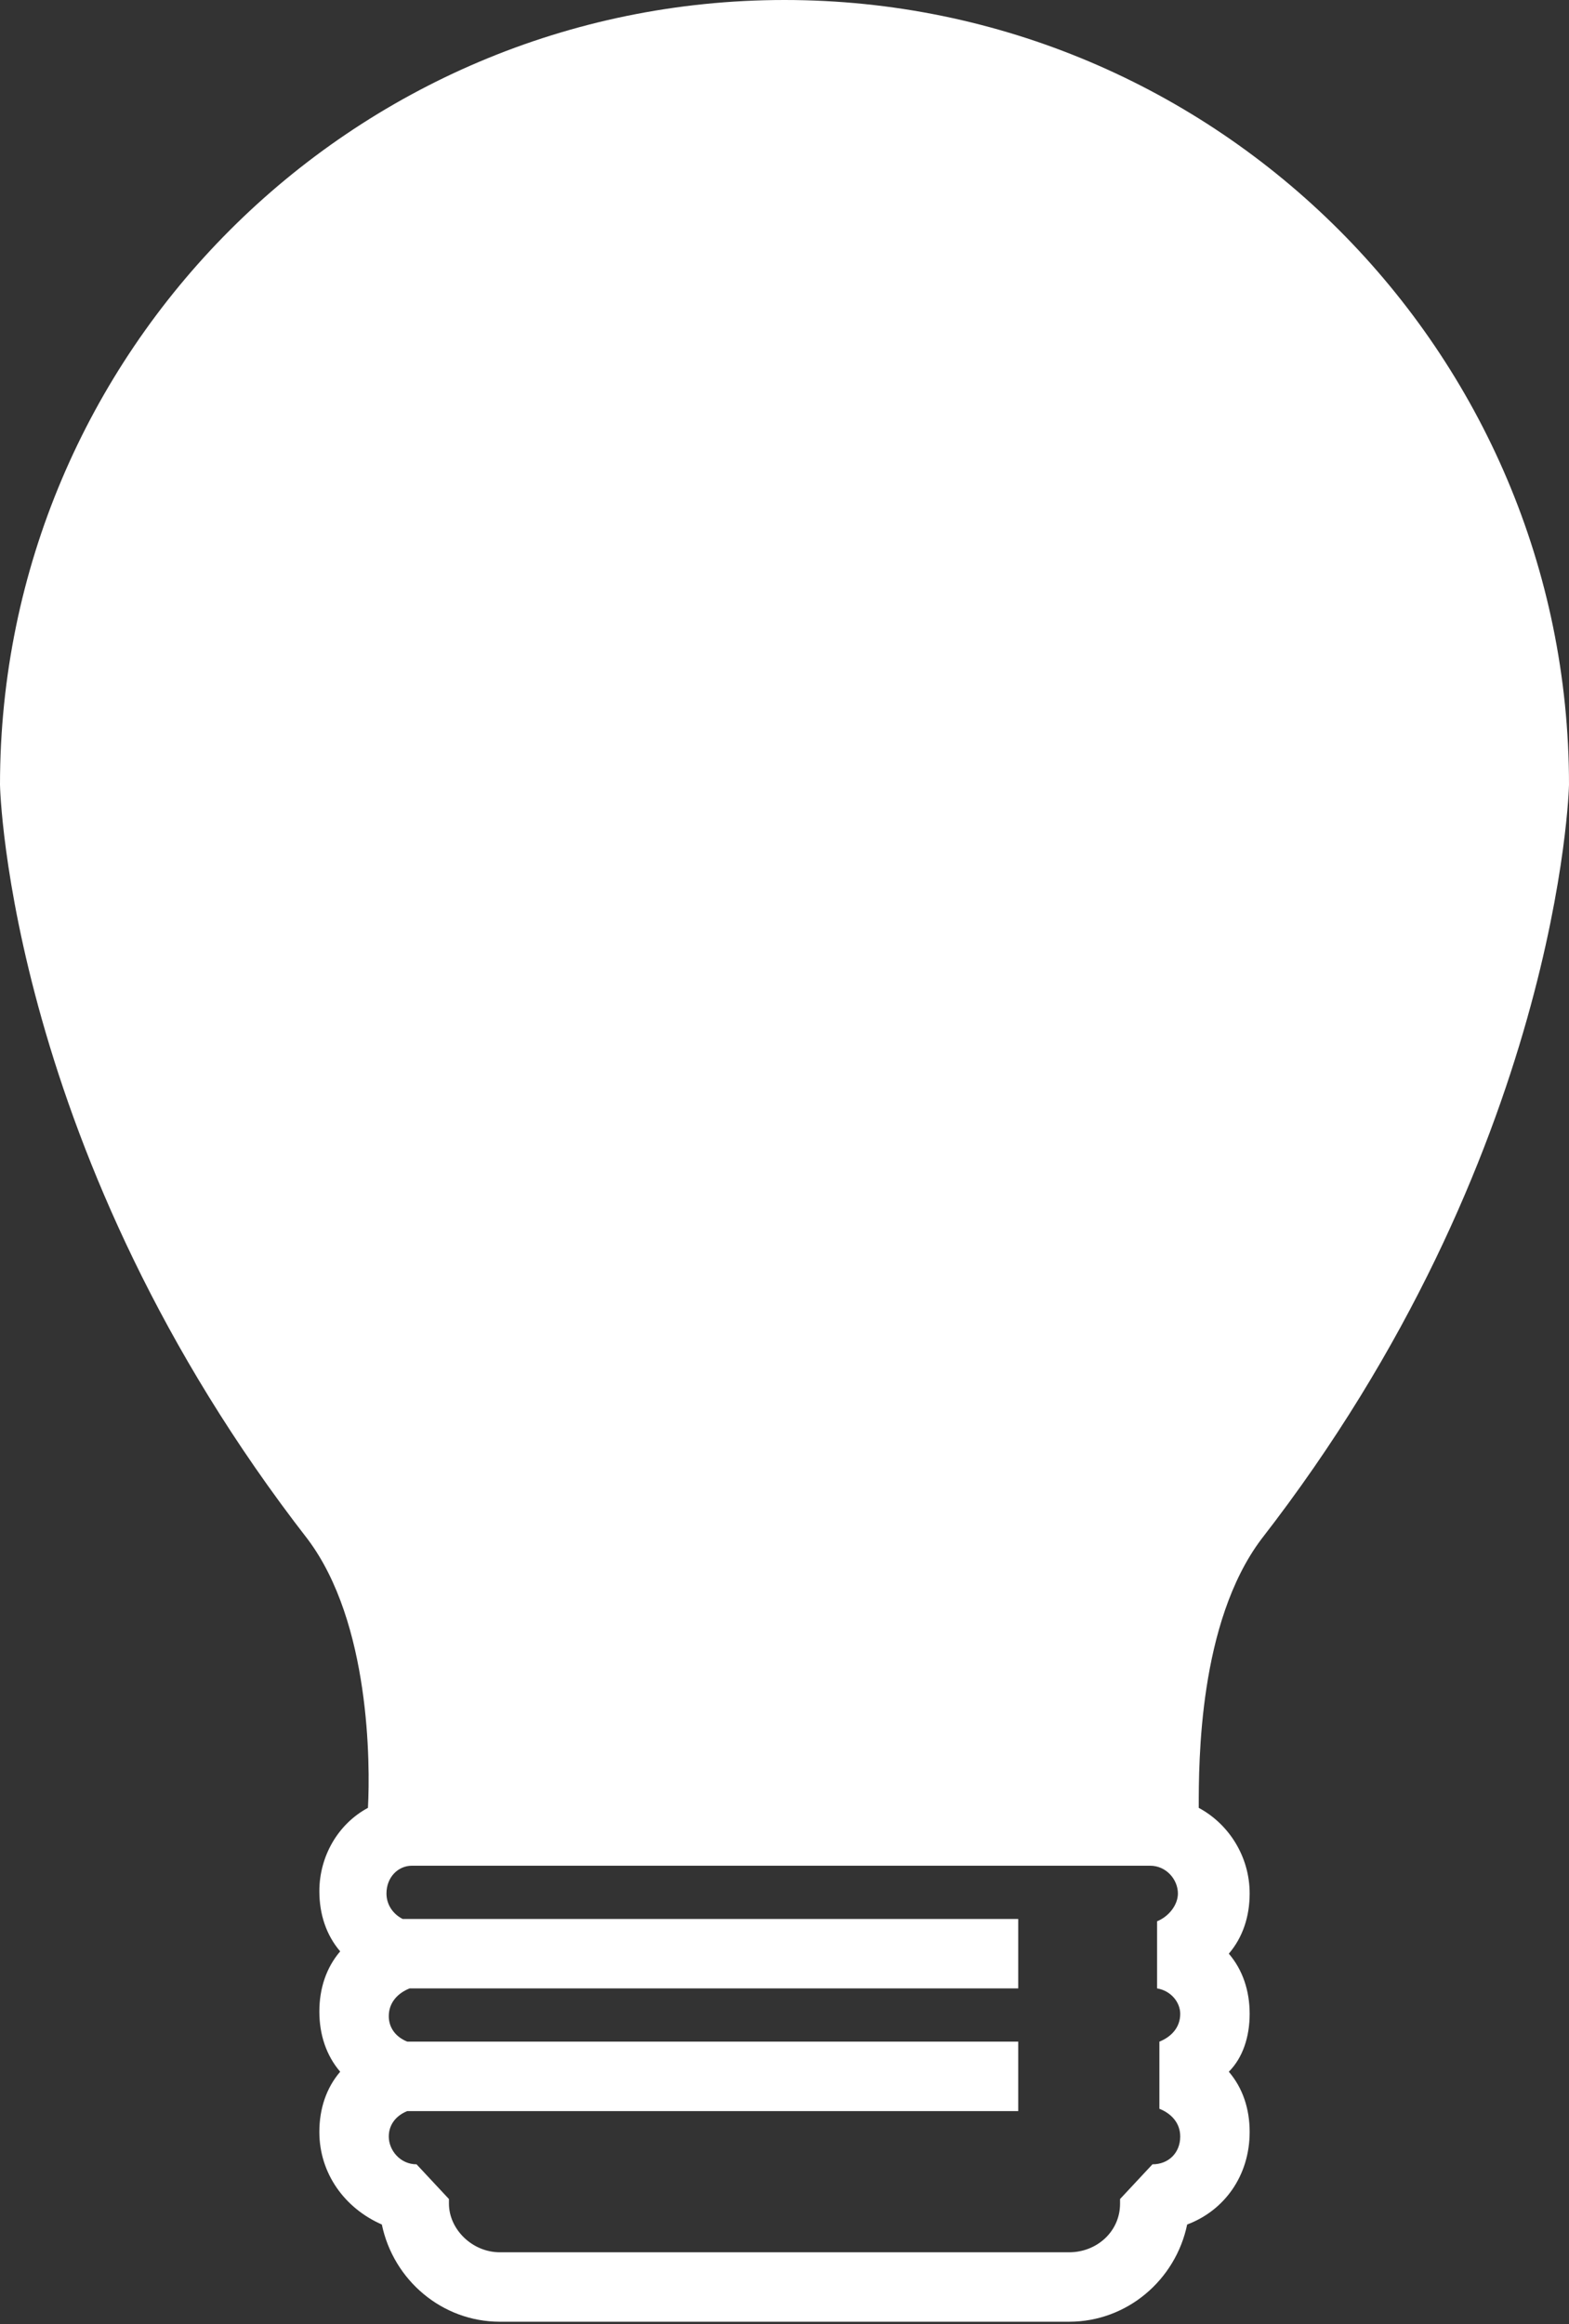 <?xml version="1.0" encoding="utf-8"?>
<!-- Generator: Adobe Illustrator 22.1.0, SVG Export Plug-In . SVG Version: 6.00 Build 0)  -->
<!DOCTYPE svg PUBLIC "-//W3C//DTD SVG 1.1//EN" "http://www.w3.org/Graphics/SVG/1.1/DTD/svg11.dtd">
<svg version="1.1" id="Layer_4" xmlns="http://www.w3.org/2000/svg" xmlns:xlink="http://www.w3.org/1999/xlink" x="0px" y="0px"
	 viewBox="0 0 67.8 100.4" style="enable-background:new 0 0 67.8 100.4;" xml:space="preserve">
<rect x="0" y="0" width="67.8" height="100.4" fill="#333333" stroke="none"/>
<style type="text/css">
	.st0{fill:#FFFFFF;}
</style>
<g>
	<g>
		<path class="st0" d="M1.5,33.9C1.5,16,16,1.5,33.9,1.5c17.9,0,32.4,14.5,32.4,32.4c0,1.1-0.8,16-13,31.7c-3.6,4.7-3,14.3-3,14.3
			c-5,0-9.1,0-14.2,0c-1.5,0-3.1,0-4.6,0c-5,0-9.2,0-14.2,0c0,0,0.7-9.5-2.9-14.3C2.3,49.9,1.5,34.9,1.5,33.9z"/>
	</g>
	<path class="st0" d="M54.5,66.5C67.4,49.9,67.8,34,67.8,33.9C67.8,15.2,52.6,0,33.9,0C15.2,0,0,15.2,0,33.9c0,0.2,0.4,16,13.3,32.6
		c2.7,3.6,2.7,9.7,2.6,11.6c-1.3,0.7-2.1,2.1-2.1,3.6c0,1,0.3,1.9,0.9,2.6c-0.6,0.7-0.9,1.6-0.9,2.6c0,1,0.3,1.9,0.9,2.6
		c-0.6,0.7-0.9,1.6-0.9,2.6c0,1.8,1.1,3.3,2.7,4c0.5,2.4,2.6,4.2,5.1,4.2h24.6c2.5,0,4.6-1.8,5.1-4.2c1.6-0.6,2.7-2.1,2.7-4
		c0-1-0.3-1.9-0.9-2.6C53.7,88.9,54,88,54,87c0-1-0.3-1.9-0.9-2.6c0.6-0.7,0.9-1.6,0.9-2.6c0-1.6-0.9-3-2.2-3.7
		C51.8,76.1,51.8,70.1,54.5,66.5z M15.7,64.7C3.3,48.9,3,34,3,33.9C3,16.9,16.9,3,33.9,3c17,0,30.9,13.9,30.9,30.9
		c0,0.1-0.3,14.9-12.7,30.8c-2.9,3.8-3.3,9.7-3.3,12.8l-6.1,0V58.4c2.4-0.2,5.7-2.2,5.6-5V32c0-2.6-1.9-5.4-4.3-6.2
		c-1.4-0.4-2.8-0.8-4.2-1c1.5-1.5,2.4-3.6,2.4-5.9c0-4.6-3.8-8.4-8.4-8.4c-4.6,0-8.4,3.8-8.4,8.4c0,2.3,0.9,4.4,2.4,5.9
		c-1.4,0.3-2.8,0.6-4.2,1c-2.4,0.8-4.3,3.5-4.3,6.2v21.5c0,2.9,3.3,4.8,5.6,5v19.1l-6.2,0C19,74.4,18.5,68.5,15.7,64.7z M33.4,27.3
		c0.1,0,0.3,0,0.4,0c0.2,0,0.3,0,0.4,0c3,0,5.9,0.5,8.8,1.4c1.2,0.4,2.2,2,2.2,3.3v21.5c0,0.8-1.4,1.8-2.6,2V33.2h-3v44.2h-4.3V55.9
		h-3v21.4H28V33.2h-3v22.3c-1.2-0.2-2.6-1.2-2.6-2V32c0-1.3,1.1-3,2.2-3.3C27.5,27.8,30.5,27.3,33.4,27.3z M28.5,18.9
		c0-3,2.4-5.4,5.4-5.4c3,0,5.4,2.4,5.4,5.4c0,2.8-2.2,5.2-5,5.4c-0.3,0-0.6,0-0.9,0C30.7,24,28.5,21.7,28.5,18.9z M17.3,77.4v0.2
		l0,0V77.4z M51,87c0,0.6-0.4,1-0.9,1.2l0,2.9c0.5,0.2,0.9,0.6,0.9,1.2c0,0.7-0.5,1.2-1.2,1.2L48.4,95v0.2c0,1.2-1,2.1-2.2,2.1H21.6
		c-1.2,0-2.2-1-2.2-2.1V95L18,93.5c-0.7,0-1.2-0.6-1.2-1.2c0-0.5,0.3-0.9,0.8-1.1h26.4v-3H17.6c-0.5-0.2-0.8-0.6-0.8-1.1
		c0-0.6,0.4-1,0.9-1.2v0h26.3v-3H17.4c-0.4-0.2-0.7-0.6-0.7-1.1c0-0.7,0.5-1.2,1.1-1.2l31.9,0c0.7,0,1.2,0.6,1.2,1.2
		c0,0.5-0.4,1-0.9,1.2l0,2.9C50.6,86,51,86.5,51,87z"/>
</g>
</svg>
